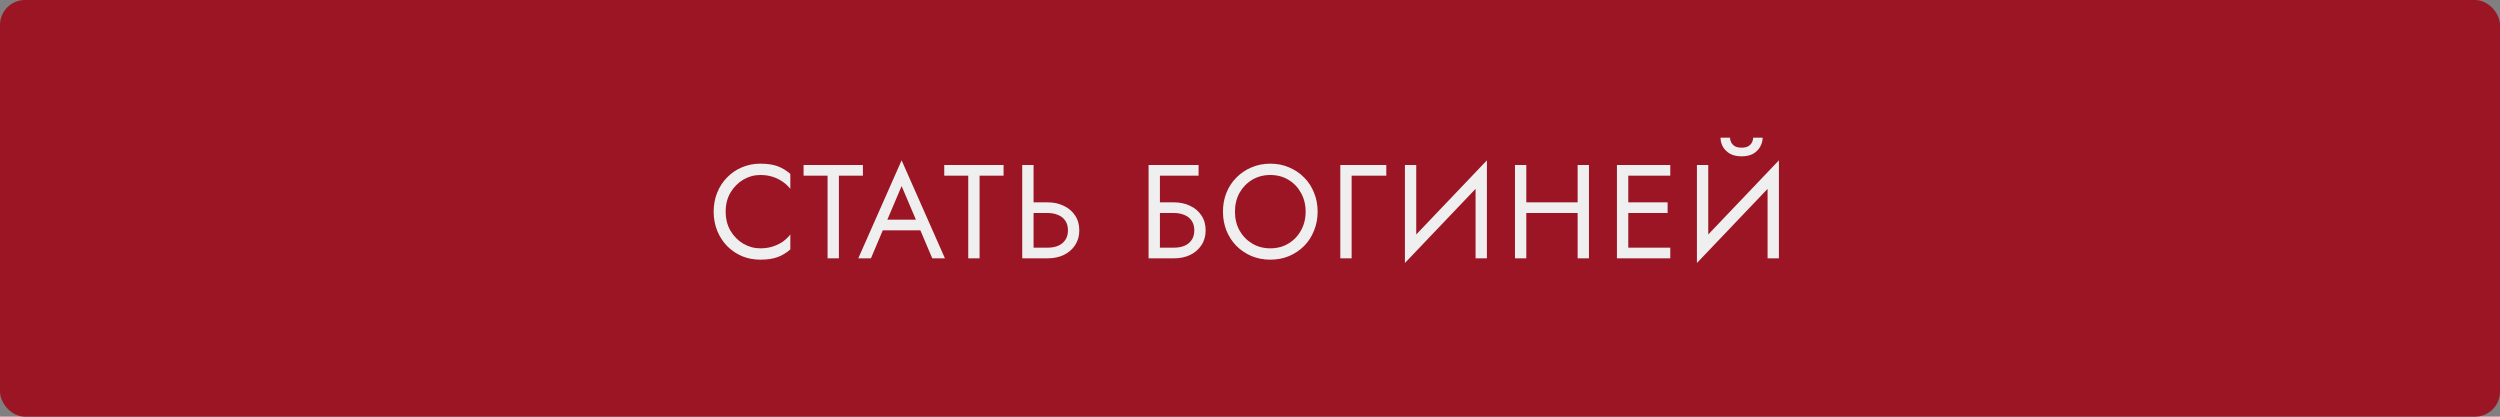 <?xml version="1.0" encoding="UTF-8"?> <svg xmlns="http://www.w3.org/2000/svg" width="300" height="50" viewBox="0 0 300 50" fill="none"><rect x="0" y="0" width="300" height="50" fill="#808080" stroke="none"/> <rect width="300" height="50" rx="3" fill="#9C1524"></rect> <path d="M87.08 25.4C87.08 24.525 87.272 23.763 87.656 23.112C88.051 22.451 88.563 21.933 89.192 21.56C89.821 21.187 90.504 21 91.24 21C91.773 21 92.259 21.069 92.696 21.208C93.144 21.347 93.549 21.544 93.912 21.8C94.275 22.045 94.584 22.333 94.84 22.664V20.872C94.371 20.456 93.859 20.147 93.304 19.944C92.749 19.741 92.061 19.64 91.24 19.64C90.461 19.64 89.731 19.784 89.048 20.072C88.376 20.349 87.784 20.749 87.272 21.272C86.76 21.784 86.36 22.392 86.072 23.096C85.784 23.8 85.64 24.568 85.64 25.4C85.64 26.232 85.784 27 86.072 27.704C86.36 28.408 86.76 29.021 87.272 29.544C87.784 30.056 88.376 30.456 89.048 30.744C89.731 31.021 90.461 31.16 91.24 31.16C92.061 31.16 92.749 31.059 93.304 30.856C93.859 30.653 94.371 30.344 94.84 29.928V28.136C94.584 28.467 94.275 28.76 93.912 29.016C93.549 29.261 93.144 29.453 92.696 29.592C92.259 29.731 91.773 29.8 91.24 29.8C90.504 29.8 89.821 29.613 89.192 29.24C88.563 28.867 88.051 28.349 87.656 27.688C87.272 27.027 87.08 26.264 87.08 25.4ZM96.429 21.08H99.309V31H100.669V21.08H103.549V19.8H96.429V21.08ZM105.265 27.64H111.185L110.705 26.36H105.745L105.265 27.64ZM108.193 22.328L110.113 26.84L110.241 27.16L111.873 31H113.393L108.193 19.24L102.993 31H104.513L106.177 27.064L106.305 26.776L108.193 22.328ZM113.31 21.08H116.19V31H117.55V21.08H120.43V19.8H113.31V21.08ZM122.668 19.8V31H124.028V19.8H122.668ZM123.42 25.56H125.708C126.188 25.56 126.609 25.64 126.972 25.8C127.345 25.949 127.633 26.179 127.836 26.488C128.049 26.797 128.156 27.181 128.156 27.64C128.156 28.099 128.049 28.483 127.836 28.792C127.633 29.101 127.345 29.336 126.972 29.496C126.609 29.645 126.188 29.72 125.708 29.72H123.42V31H125.708C126.433 31 127.078 30.867 127.644 30.6C128.22 30.323 128.673 29.933 129.004 29.432C129.345 28.92 129.516 28.323 129.516 27.64C129.516 26.947 129.345 26.349 129.004 25.848C128.673 25.347 128.22 24.963 127.644 24.696C127.078 24.419 126.433 24.28 125.708 24.28H123.42V25.56ZM138.582 25.56H140.87C141.35 25.56 141.771 25.64 142.134 25.8C142.507 25.949 142.795 26.179 142.998 26.488C143.211 26.797 143.318 27.181 143.318 27.64C143.318 28.099 143.211 28.483 142.998 28.792C142.795 29.101 142.507 29.336 142.134 29.496C141.771 29.645 141.35 29.72 140.87 29.72H138.582V31H140.87C141.595 31 142.241 30.867 142.806 30.6C143.382 30.323 143.835 29.933 144.166 29.432C144.507 28.92 144.678 28.323 144.678 27.64C144.678 26.947 144.507 26.349 144.166 25.848C143.835 25.347 143.382 24.963 142.806 24.696C142.241 24.419 141.595 24.28 140.87 24.28H138.582V25.56ZM137.83 19.8V31H139.19V21.08H143.83V19.8H137.83ZM148.196 25.4C148.196 24.557 148.377 23.805 148.74 23.144C149.113 22.483 149.62 21.96 150.26 21.576C150.9 21.192 151.625 21 152.436 21C153.257 21 153.982 21.192 154.612 21.576C155.252 21.96 155.753 22.483 156.116 23.144C156.489 23.805 156.676 24.557 156.676 25.4C156.676 26.243 156.489 26.995 156.116 27.656C155.753 28.317 155.252 28.84 154.612 29.224C153.982 29.608 153.257 29.8 152.436 29.8C151.625 29.8 150.9 29.608 150.26 29.224C149.62 28.84 149.113 28.317 148.74 27.656C148.377 26.995 148.196 26.243 148.196 25.4ZM146.756 25.4C146.756 26.211 146.894 26.968 147.172 27.672C147.46 28.376 147.86 28.989 148.372 29.512C148.884 30.024 149.486 30.429 150.18 30.728C150.873 31.016 151.625 31.16 152.436 31.16C153.257 31.16 154.009 31.016 154.692 30.728C155.385 30.429 155.988 30.024 156.5 29.512C157.012 28.989 157.406 28.376 157.684 27.672C157.972 26.968 158.116 26.211 158.116 25.4C158.116 24.579 157.972 23.821 157.684 23.128C157.406 22.424 157.012 21.816 156.5 21.304C155.988 20.781 155.385 20.376 154.692 20.088C154.009 19.789 153.257 19.64 152.436 19.64C151.625 19.64 150.873 19.789 150.18 20.088C149.486 20.376 148.884 20.781 148.372 21.304C147.86 21.816 147.46 22.424 147.172 23.128C146.894 23.821 146.756 24.579 146.756 25.4ZM160.836 19.8V31H162.196V21.08H166.356V19.8H160.836ZM178.349 21.32L178.429 19.24L168.669 29.48L168.589 31.56L178.349 21.32ZM169.949 19.8H168.589V31.56L169.949 29.8V19.8ZM178.429 19.24L177.069 21V31H178.429V19.24ZM182.548 25.56H190.228V24.28H182.548V25.56ZM189.316 19.8V31H190.676V19.8H189.316ZM181.796 19.8V31H183.156V19.8H181.796ZM194.785 31H200.433V29.72H194.785V31ZM194.785 21.08H200.433V19.8H194.785V21.08ZM194.785 25.56H200.113V24.28H194.785V25.56ZM194.033 19.8V31H195.393V19.8H194.033ZM213.39 21.32L213.47 19.24L203.71 29.48L203.63 31.56L213.39 21.32ZM204.99 19.8H203.63V31.56L204.99 29.8V19.8ZM213.47 19.24L212.11 21V31H213.47V19.24ZM206.462 16.52C206.462 16.883 206.553 17.24 206.734 17.592C206.926 17.933 207.209 18.216 207.582 18.44C207.966 18.653 208.435 18.76 208.99 18.76C209.555 18.76 210.025 18.653 210.398 18.44C210.771 18.216 211.049 17.933 211.23 17.592C211.422 17.24 211.518 16.883 211.518 16.52H210.382C210.382 16.659 210.345 16.824 210.27 17.016C210.195 17.197 210.057 17.363 209.854 17.512C209.651 17.651 209.363 17.72 208.99 17.72C208.617 17.72 208.329 17.651 208.126 17.512C207.923 17.363 207.785 17.197 207.71 17.016C207.635 16.824 207.598 16.659 207.598 16.52H206.462Z" fill="#EFEFEF"></path> </svg> 
